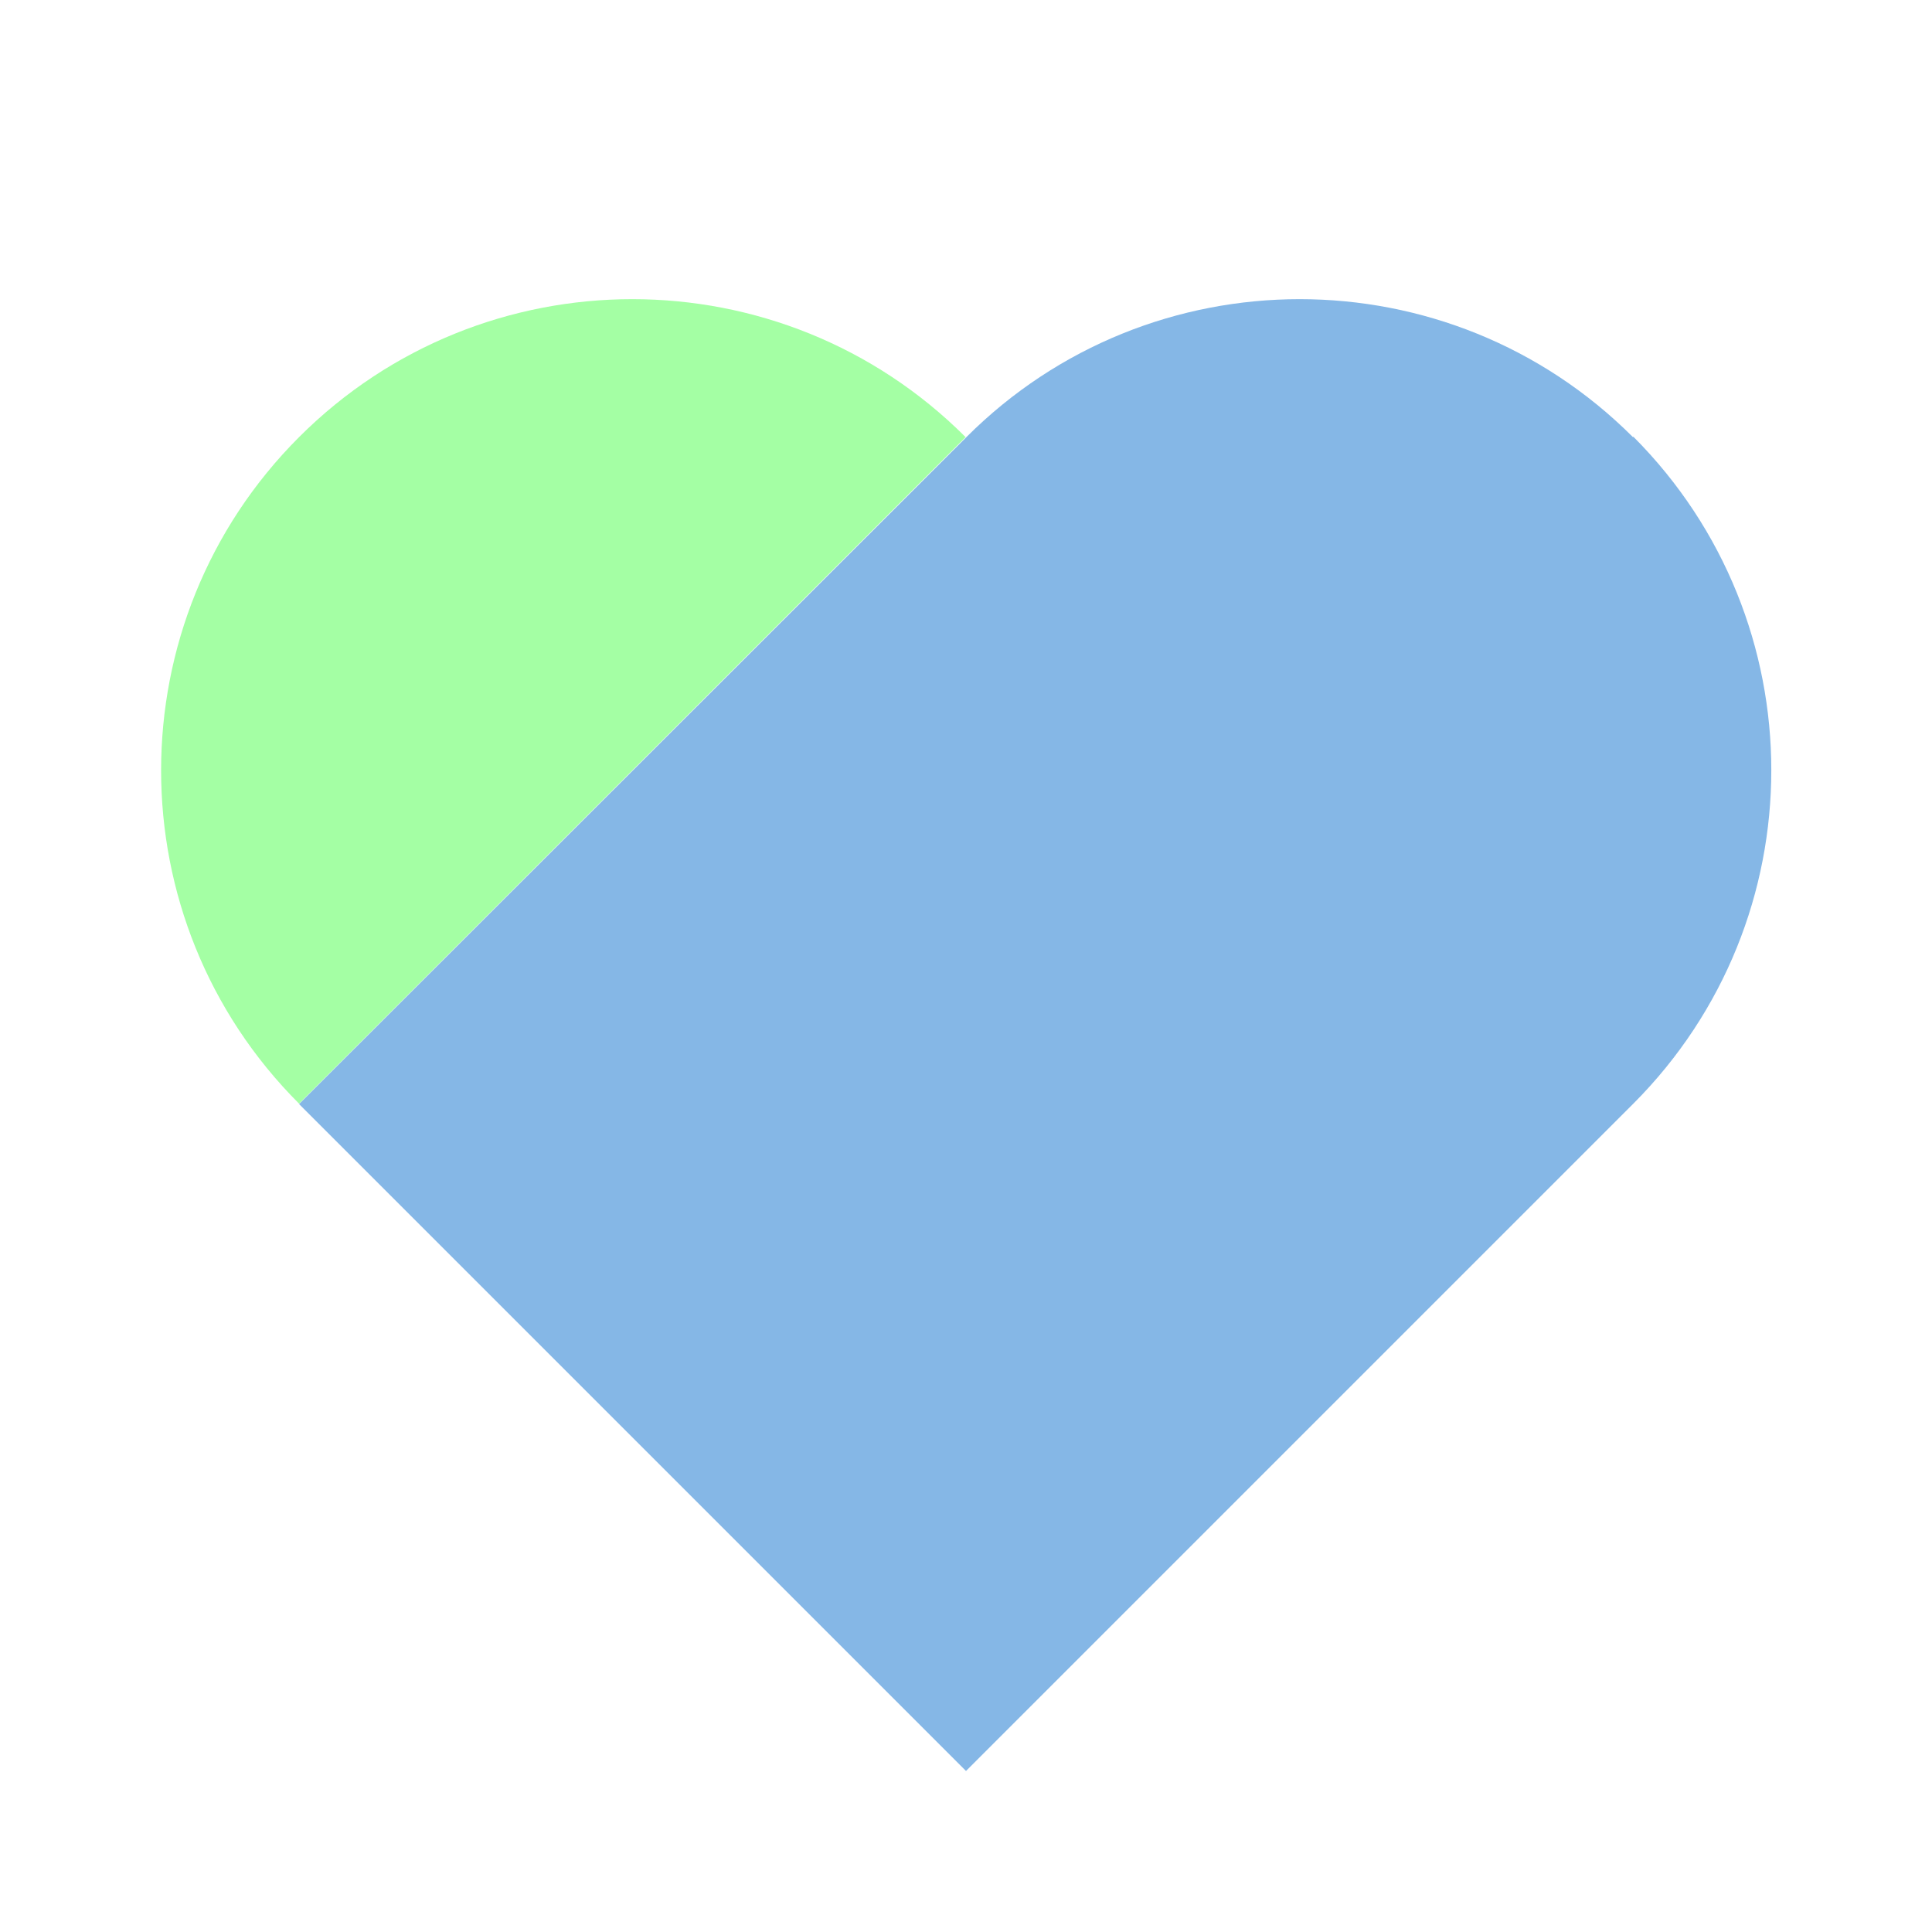 <?xml version="1.0" encoding="UTF-8"?>
<svg id="Icons" xmlns="http://www.w3.org/2000/svg" viewBox="0 0 48 48">
    <defs>
        <style>.cls-1{fill:#a4ffa4;}.cls-1,.cls-2{stroke-width:0px;}.cls-2{fill:#85b7e6;}</style>
    </defs>
    <path class="cls-1" d="m23.99,10.86c-4.57-4.57-11.99-4.57-16.56,0-4.57,4.57-4.57,11.99,0,16.56L23.99,10.86Z"/>
    <path class="cls-2"
          d="m40.57,10.86c-4.57-4.57-11.99-4.57-16.56,0L7.43,27.43l16.57,16.57,16.58-16.58h0c4.57-4.58,4.57-11.99,0-16.57"/>
</svg>